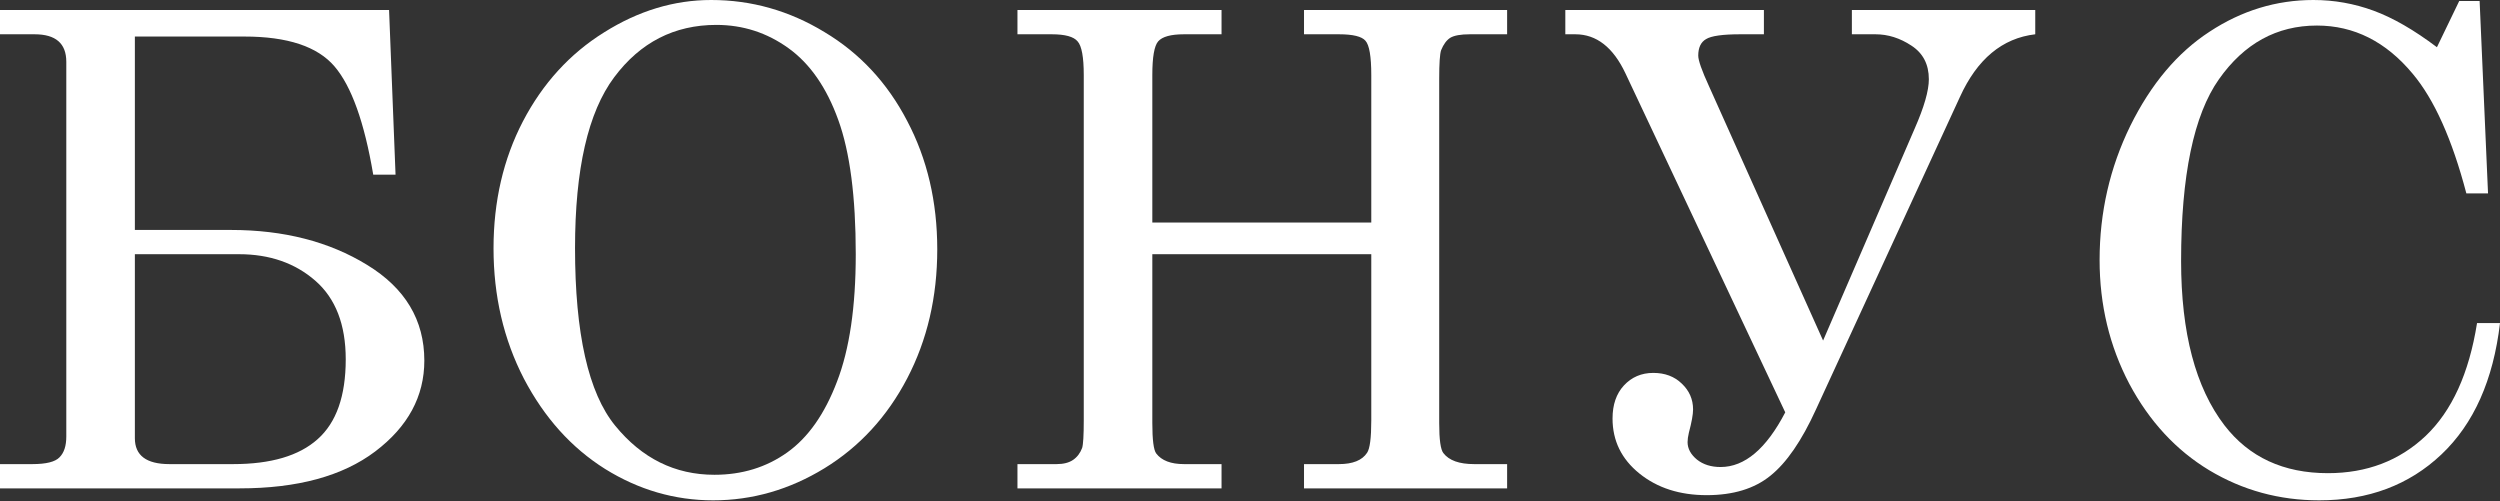 <?xml version="1.0" encoding="UTF-8"?> <svg xmlns="http://www.w3.org/2000/svg" width="938" height="188" viewBox="0 0 938 188" fill="none"><rect x="0" y="0" width="938" height="188" fill="#333333" stroke="none"/> <path d="M0 183.235V174.134H12.135C17.312 174.134 20.71 173.285 22.328 171.586C24.027 169.887 24.876 167.298 24.876 163.819V23.177C24.876 16.301 20.912 12.863 12.984 12.863H0V3.762H145.981L148.408 65.528H140.035C136.718 45.869 131.865 32.319 125.474 24.876C119.083 17.434 107.838 13.712 91.739 13.712H50.602V86.278H86.642C106.462 86.278 123.492 90.647 137.73 99.384C152.049 108.121 159.208 120.094 159.208 135.303C159.208 148.732 153.06 160.098 140.763 169.401C128.548 178.624 111.599 183.235 89.919 183.235H0ZM50.602 95.379V164.426C50.602 170.898 54.93 174.134 63.586 174.134H87.492C101.649 174.134 112.206 171.019 119.163 164.79C126.202 158.561 129.721 148.57 129.721 134.817C129.721 121.793 125.918 111.964 118.314 105.33C110.71 98.696 101.164 95.379 89.676 95.379H50.602Z" fill="white"></path> <path d="M266.839 0C281.967 0 296.124 4.004 309.31 12.013C322.578 19.942 332.933 31.065 340.375 45.384C347.899 59.622 351.661 75.68 351.661 93.559C351.661 111.438 347.899 127.577 340.375 141.977C332.852 156.377 322.497 167.622 309.31 175.711C296.205 183.72 282.29 187.725 267.567 187.725C253.167 187.725 239.657 183.801 227.037 175.954C214.417 168.026 204.264 156.741 196.578 142.098C188.974 127.375 185.172 111.074 185.172 93.195C185.172 75.559 188.853 59.663 196.214 45.505C203.657 31.267 213.81 20.144 226.673 12.135C239.536 4.045 252.924 0 266.839 0ZM268.78 9.344C253.005 9.344 240.223 15.897 230.434 29.002C220.646 42.108 215.751 63.465 215.751 93.074C215.751 125.19 220.767 147.397 230.799 159.694C240.83 171.99 253.248 178.138 268.052 178.138C278.407 178.138 287.508 175.347 295.355 169.765C303.203 164.183 309.432 155.325 314.043 143.19C318.735 131.056 321.081 115.119 321.081 95.379C321.081 73.86 318.897 57.074 314.528 45.02C310.16 32.885 303.931 23.905 295.841 18.081C287.751 12.256 278.731 9.344 268.78 9.344Z" fill="white"></path> <path d="M381.75 3.762H458.321V12.863H444.244C439.309 12.863 436.074 13.753 434.536 15.533C433.08 17.231 432.352 21.438 432.352 28.153V83.487H514.505V28.153C514.505 21.195 513.777 16.908 512.32 15.29C510.945 13.672 507.628 12.863 502.37 12.863H489.264V3.762H565.471V12.863H551.516C548.037 12.863 545.57 13.308 544.113 14.198C542.738 15.088 541.606 16.625 540.716 18.809C540.23 20.184 539.988 23.784 539.988 29.609V158.723C539.988 164.952 540.513 168.714 541.565 170.008C543.669 172.759 547.511 174.134 553.093 174.134H565.471V183.235H489.264V174.134H502.37C507.547 174.134 511.066 172.718 512.927 169.887C513.979 168.35 514.505 164.305 514.505 157.752V95.379H432.352V158.723C432.352 165.033 432.838 168.835 433.808 170.13C435.831 172.799 439.309 174.134 444.244 174.134H458.321V183.235H381.75V174.134H396.433C399.022 174.134 401.085 173.608 402.622 172.556C404.159 171.505 405.292 170.008 406.02 168.067C406.424 166.772 406.627 163.334 406.627 157.752V28.153C406.627 21.438 405.858 17.231 404.321 15.533C402.865 13.753 399.629 12.863 394.613 12.863H381.75V3.762Z" fill="white"></path> <path d="M669.825 154.718L609.879 27.546C605.268 17.757 598.998 12.863 591.07 12.863H587.308V3.762H661.816V12.863H652.958C646.324 12.863 642.036 13.47 640.095 14.683C638.153 15.816 637.182 17.879 637.182 20.872C637.182 22.652 638.517 26.454 641.187 32.279L684.023 127.779L718.364 48.296C721.924 40.206 723.703 34.018 723.703 29.73C723.703 24.148 721.519 19.942 717.151 17.11C712.863 14.279 708.373 12.863 703.681 12.863H694.823V3.762H763.627V12.863C751.249 14.319 741.825 22.166 735.353 36.404L681.353 153.626C676.014 165.356 670.31 173.649 664.243 178.502C658.256 183.356 650.288 185.783 640.337 185.783C630.225 185.783 621.812 183.073 615.097 177.653C608.383 172.233 605.025 165.356 605.025 157.024C605.025 151.846 606.441 147.721 609.272 144.646C612.185 141.491 615.866 139.914 620.315 139.914C624.684 139.914 628.243 141.249 630.994 143.918C633.825 146.588 635.241 149.824 635.241 153.626C635.241 155.487 634.715 158.399 633.663 162.363C633.34 163.739 633.178 164.912 633.178 165.882C633.178 168.309 634.351 170.494 636.697 172.435C639.043 174.296 641.996 175.226 645.555 175.226C654.616 175.226 662.706 168.39 669.825 154.718Z" fill="white"></path> <path d="M914.336 17.717L922.709 0.364H930.354L933.509 72.566H925.378C920.039 52.26 913.324 37.294 905.235 27.667C895.203 15.613 883.23 9.586 869.316 9.586C854.269 9.586 842.012 16.301 832.547 29.73C823.082 43.159 818.35 65.892 818.35 97.928C818.35 124.867 823.77 145.415 834.61 159.572C843.833 171.545 856.776 177.532 873.441 177.532C888.003 177.532 900.219 172.88 910.089 163.577C919.958 154.192 926.39 140.076 929.383 121.226H937.998C935.491 142.584 928.169 159.006 916.035 170.494C903.9 181.981 888.61 187.725 870.165 187.725C855.199 187.725 841.446 183.963 828.907 176.44C816.449 168.916 806.458 158.116 798.934 144.04C791.491 129.883 787.77 114.39 787.77 97.564C787.77 79.685 791.613 62.899 799.298 47.204C807.064 31.51 816.974 19.739 829.028 11.892C841.082 3.964 854.066 0 867.981 0C875.747 0 883.271 1.335 890.552 4.004C897.832 6.674 905.76 11.245 914.336 17.717Z" fill="white"></path> </svg> 